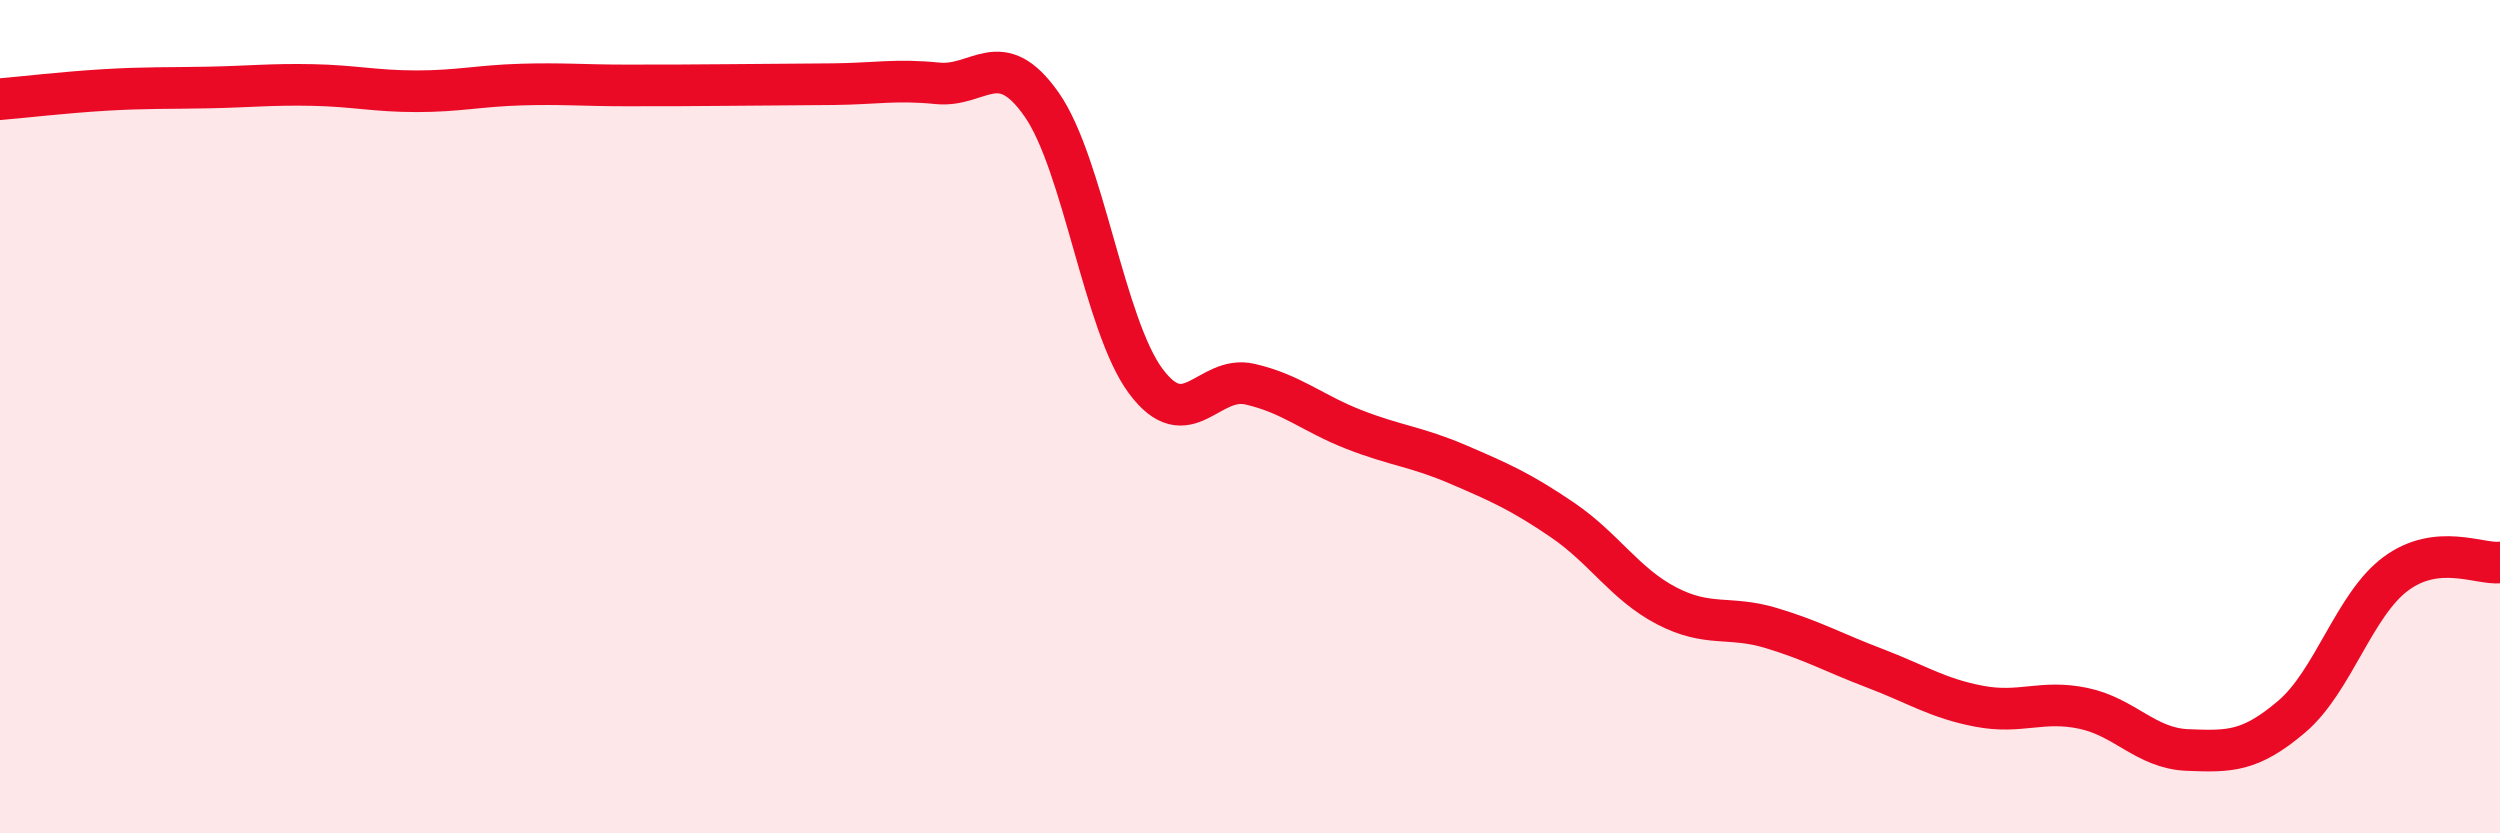 
    <svg width="60" height="20" viewBox="0 0 60 20" xmlns="http://www.w3.org/2000/svg">
      <path
        d="M 0,2.38 C 0.5,2.34 1.5,2.22 2.5,2.16 C 3.5,2.1 4,2.12 5,2.1 C 6,2.08 6.5,2.02 7.5,2.04 C 8.5,2.06 9,2.19 10,2.19 C 11,2.19 11.5,2.06 12.5,2.03 C 13.5,2 14,2.05 15,2.05 C 16,2.05 16.5,2.05 17.5,2.04 C 18.5,2.03 19,2.03 20,2.02 C 21,2.01 21.5,1.9 22.5,2 C 23.5,2.1 24,1.08 25,2.51 C 26,3.94 26.5,7.81 27.5,9.15 C 28.5,10.49 29,8.99 30,9.22 C 31,9.45 31.5,9.92 32.5,10.31 C 33.5,10.7 34,10.72 35,11.15 C 36,11.58 36.5,11.8 37.5,12.48 C 38.5,13.16 39,14.02 40,14.54 C 41,15.06 41.5,14.77 42.5,15.07 C 43.5,15.37 44,15.66 45,16.04 C 46,16.42 46.5,16.76 47.5,16.95 C 48.5,17.14 49,16.79 50,17 C 51,17.21 51.5,17.96 52.5,18 C 53.5,18.04 54,18.05 55,17.2 C 56,16.35 56.5,14.51 57.5,13.77 C 58.5,13.03 59.5,13.55 60,13.5L60 20L0 20Z"
        fill="#EB0A25"
        opacity="0.1"
        stroke-linecap="round"
        stroke-linejoin="round"
      />
      <path
        d="M 0,2.38 C 0.5,2.34 1.5,2.22 2.5,2.16 C 3.5,2.1 4,2.12 5,2.1 C 6,2.08 6.5,2.02 7.5,2.04 C 8.5,2.06 9,2.19 10,2.19 C 11,2.19 11.5,2.06 12.5,2.03 C 13.5,2 14,2.05 15,2.05 C 16,2.05 16.5,2.05 17.5,2.04 C 18.5,2.03 19,2.03 20,2.02 C 21,2.01 21.5,1.9 22.5,2 C 23.5,2.1 24,1.08 25,2.51 C 26,3.94 26.5,7.81 27.5,9.15 C 28.5,10.49 29,8.99 30,9.22 C 31,9.45 31.5,9.92 32.5,10.31 C 33.5,10.7 34,10.72 35,11.15 C 36,11.58 36.5,11.8 37.5,12.48 C 38.5,13.16 39,14.02 40,14.54 C 41,15.06 41.5,14.77 42.5,15.07 C 43.5,15.37 44,15.66 45,16.04 C 46,16.42 46.5,16.76 47.5,16.95 C 48.5,17.14 49,16.79 50,17 C 51,17.21 51.5,17.96 52.5,18 C 53.5,18.04 54,18.05 55,17.2 C 56,16.35 56.5,14.51 57.5,13.77 C 58.5,13.03 59.5,13.55 60,13.5"
        stroke="#EB0A25"
        stroke-width="1"
        fill="none"
        stroke-linecap="round"
        stroke-linejoin="round"
      />
    </svg>
  